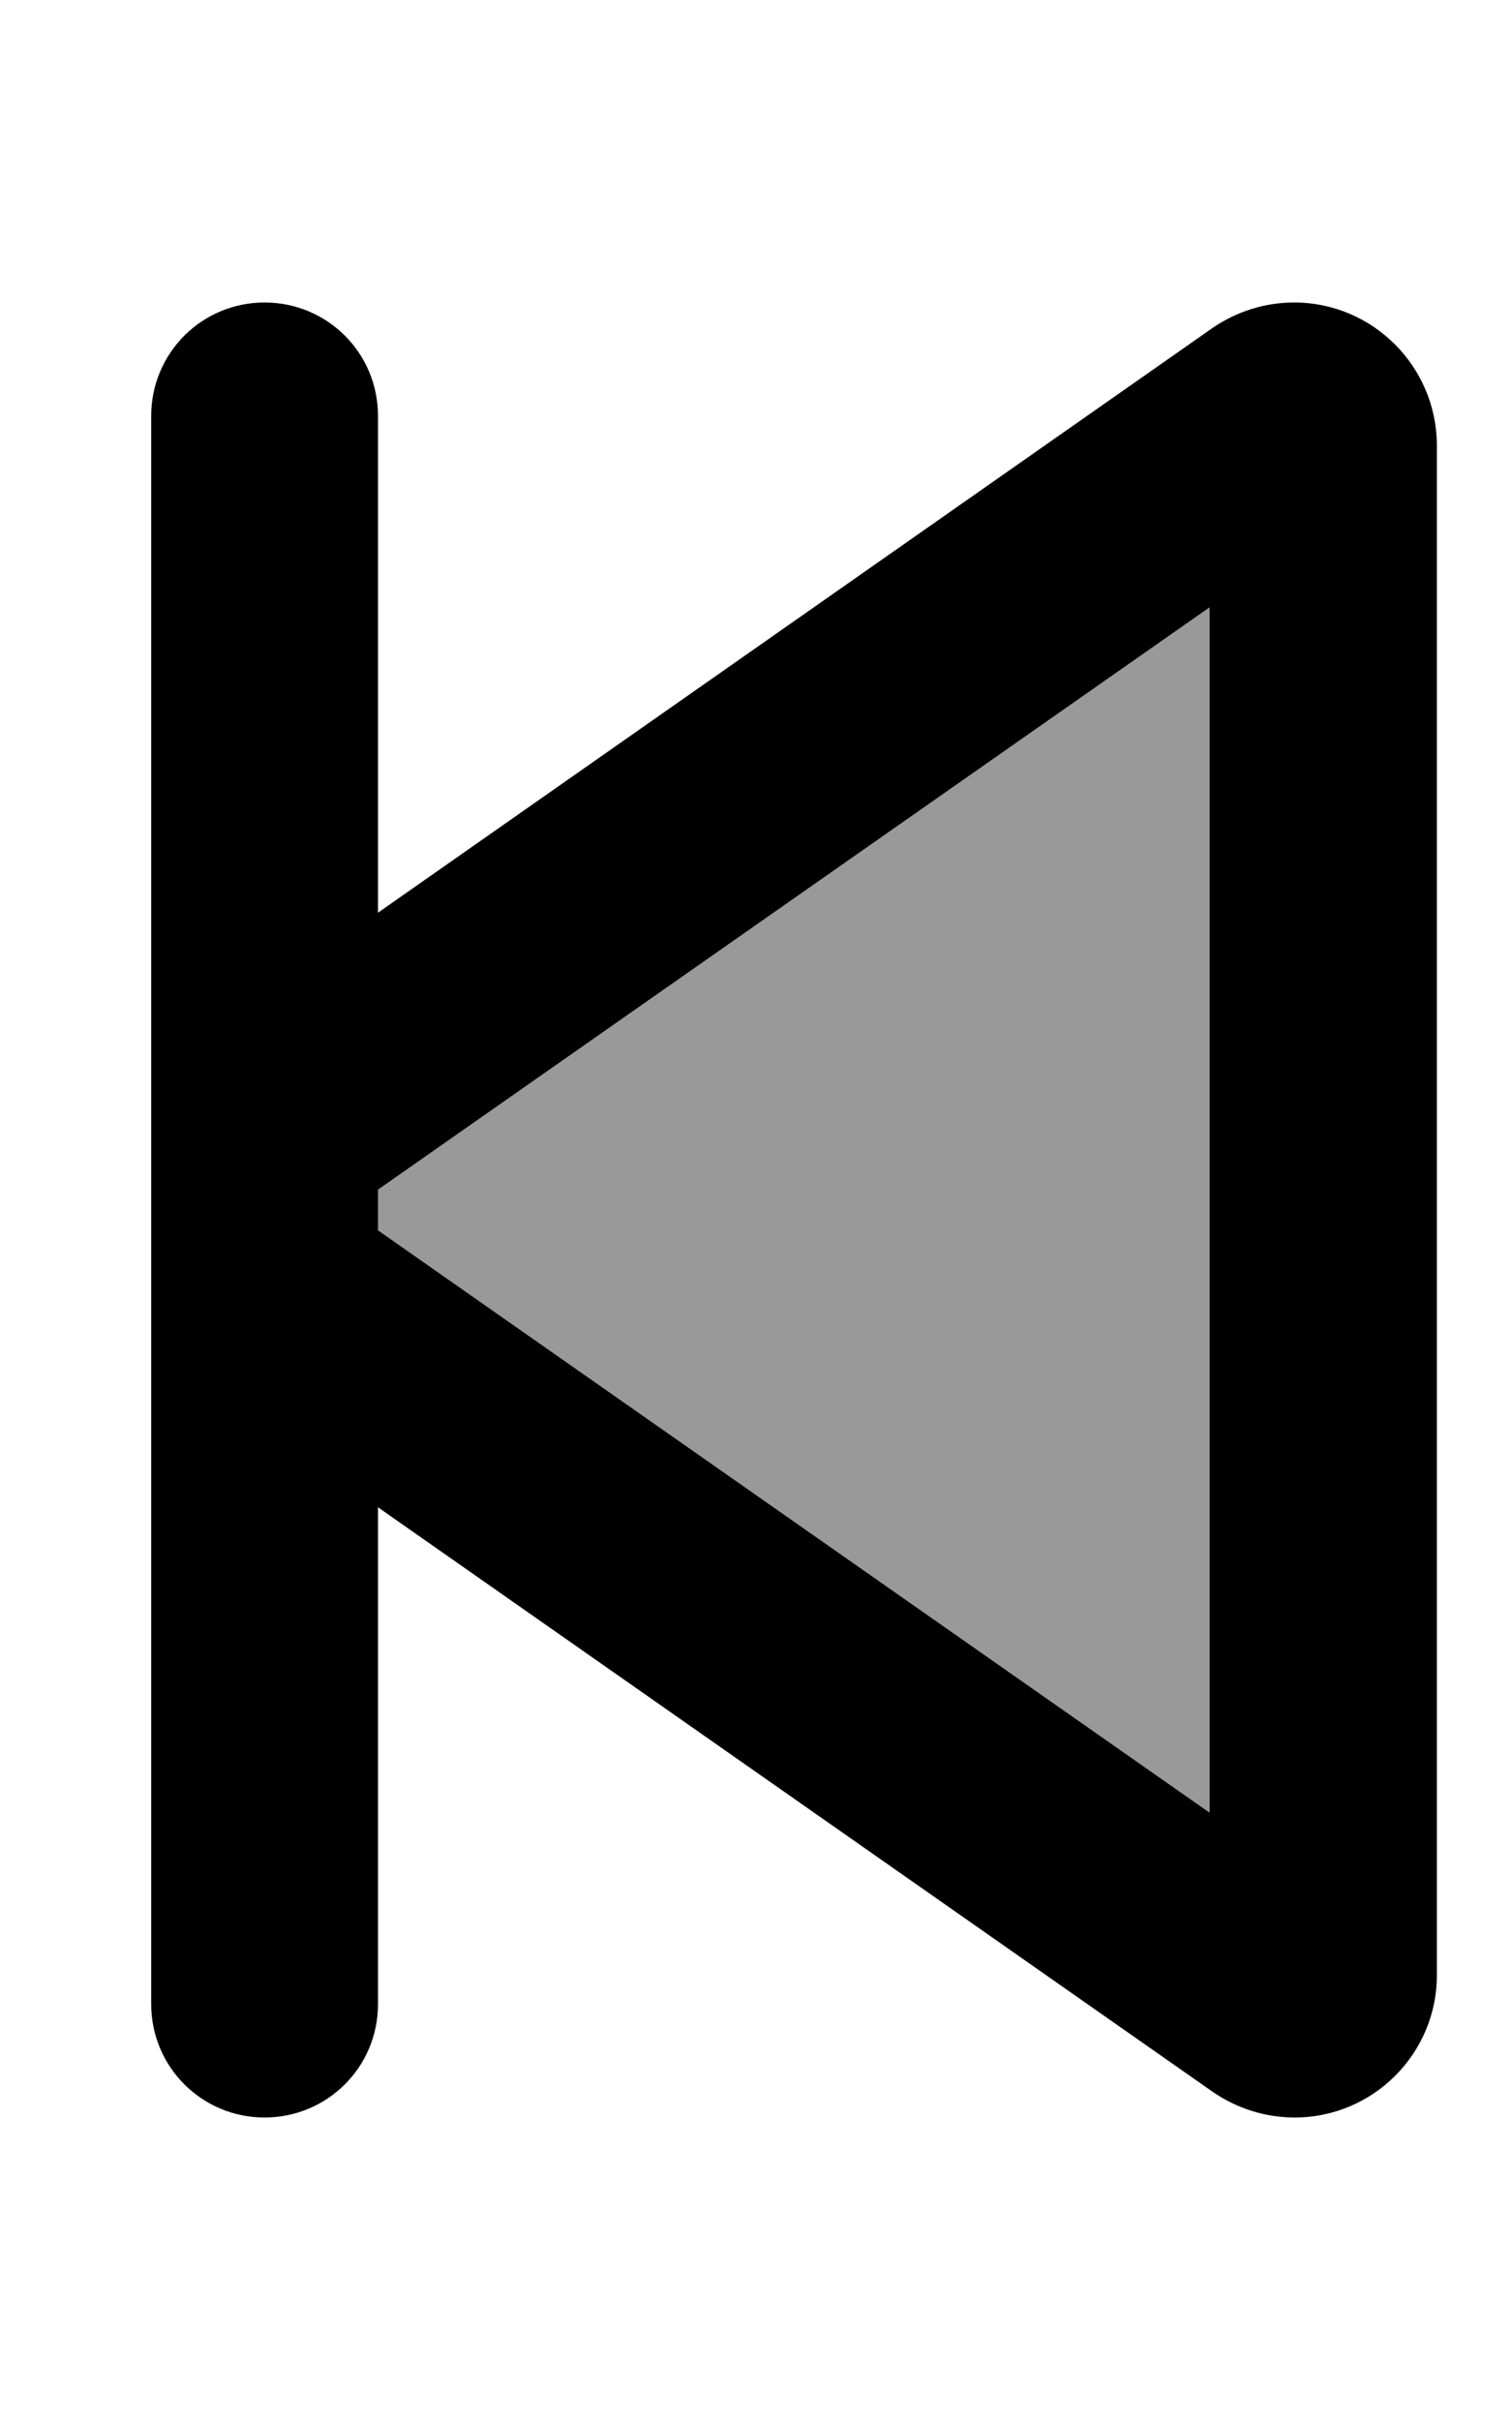 <svg xmlns="http://www.w3.org/2000/svg" viewBox="0 0 320 512"><!--! Font Awesome Pro 6.7.2 by @fontawesome - https://fontawesome.com License - https://fontawesome.com/license (Commercial License) Copyright 2024 Fonticons, Inc. --><defs><style>.fa-secondary{opacity:.4}</style></defs><path class="fa-secondary" d="M80 251.7l0 8.6L256 383.5l0-255L80 251.7z"/><path class="fa-primary" d="M80 88c0-13.3-10.7-24-24-24S32 74.7 32 88l0 138.7 0 58.6L32 424c0 13.3 10.7 24 24 24s24-10.7 24-24l0-105.1L256.7 442.6c5.1 3.5 11.1 5.4 17.3 5.4c16.6 0 30.1-13.5 30.1-30.1l0-323.8C304 77.5 290.5 64 273.9 64c-6.2 0-12.2 1.9-17.3 5.4L80 193.1 80 88zm0 172.3l0-8.6L256 128.5l0 255L80 260.3z"/></svg>